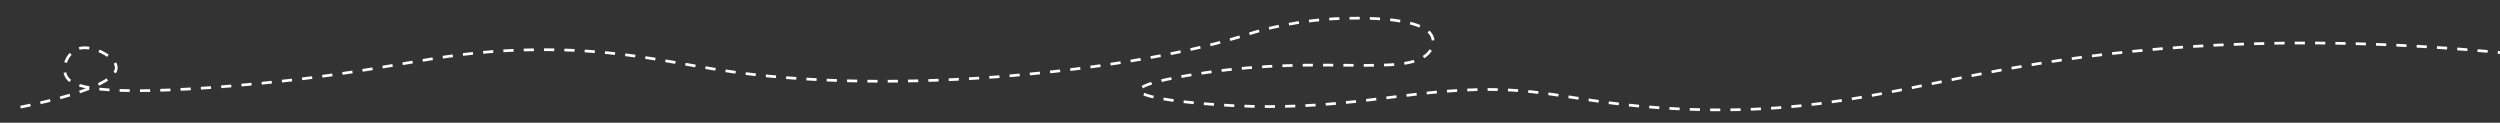 <?xml version="1.0" encoding="UTF-8"?> <!-- Generator: Adobe Illustrator 26.4.1, SVG Export Plug-In . SVG Version: 6.00 Build 0) --> <svg xmlns="http://www.w3.org/2000/svg" xmlns:xlink="http://www.w3.org/1999/xlink" version="1.1" id="レイヤー_1" x="0px" y="0px" width="926.6px" height="45.5px" viewBox="0 0 926.6 45.5" style="enable-background:new 0 0 926.6 45.5;" xml:space="preserve"><rect x="0" y="0" width="926.6" height="45.5" fill="#333333" stroke="none"/> <style type="text/css"> .st0{fill:none;stroke:#FFFFFF;stroke-width:1.012;stroke-miterlimit:10;stroke-dasharray:3.768;} </style> <path class="st0" d="M7.6,39.7C16.7,37.9,43.4,32,43.1,25c-0.1-3.9-8.6-8.3-13.5-7.1c-4.5,1.1-7.2,7.2-4.8,10.8 c2,3.1,10,7.4,61.8,3.1c58.3-4.9,72.2-12.4,108.3-13.3c31.4-0.8,51.1,4.2,71,7.3c67.3,10.7,157.4-0.3,196.6-13.1 c1.6-0.5,13.3-4.4,29.8-5.6c2.1-0.2,33-2.2,38.1,5.7c1.3,2,1.1,4.8-1.2,7.1c-8.6,8.6-38.1,0.5-82.9,7.1c-5.3,0.8-24,3.6-23.9,6.5 c0.1,3.3,24.4,5,28.6,5.3c36.8,2.6,59.6-2.8,83.9-4.9c37.2-3.1,45.9,4.4,86.3,6.4c55.1,2.8,85-8.8,134.2-16.7 c42-6.8,104.5-12.1,189.3-2.2"></path> </svg> 